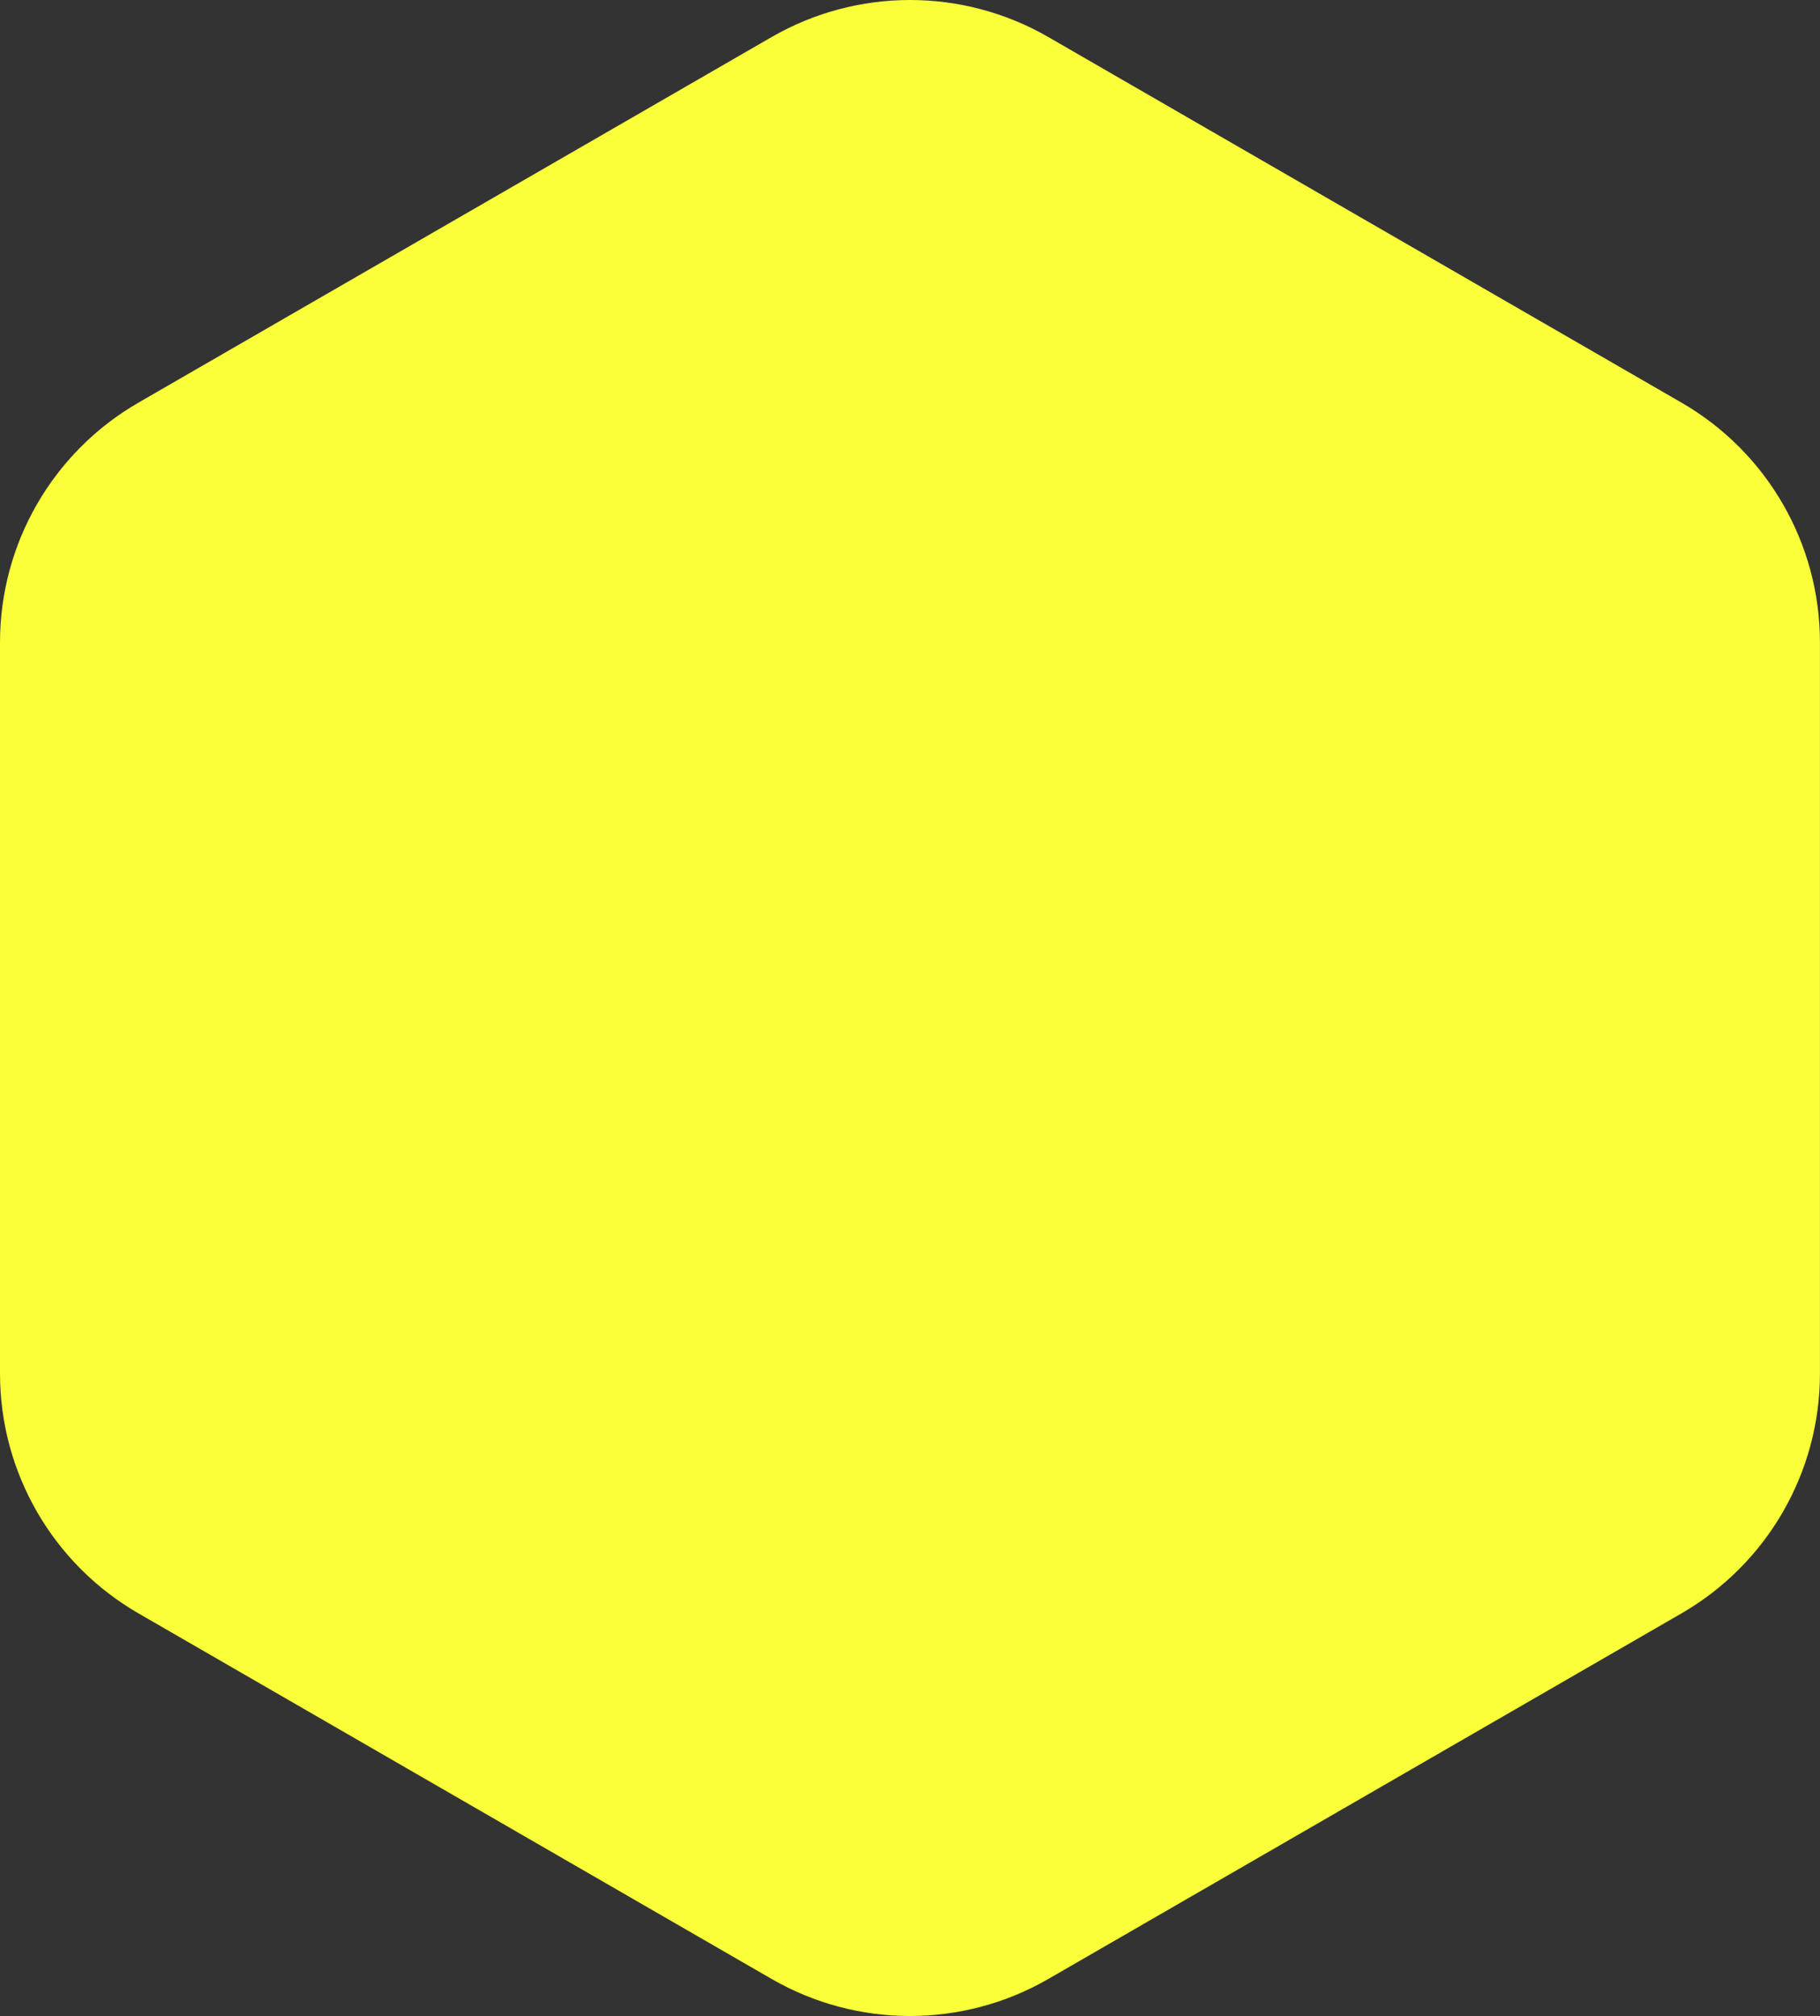 <?xml version="1.0" encoding="UTF-8"?> <svg xmlns="http://www.w3.org/2000/svg" width="2630" height="2913" viewBox="0 0 2630 2913" fill="none"><rect x="0" y="0" width="2630" height="2913" fill="#333333" stroke="none"/> <path d="M1114.92 53.604C1238.71 -17.868 1391.23 -17.868 1515.02 53.604L2429.89 581.802C2553.68 653.274 2629.94 785.359 2629.94 928.303V1984.7C2629.94 2127.64 2553.68 2259.73 2429.89 2331.2L1515.02 2859.4C1391.23 2930.87 1238.71 2930.87 1114.92 2859.4L200.052 2331.2C76.259 2259.73 0 2127.64 0 1984.7V928.303C0 785.359 76.26 653.274 200.052 581.802L1114.92 53.604Z" fill="#F9FF39"></path> </svg> 